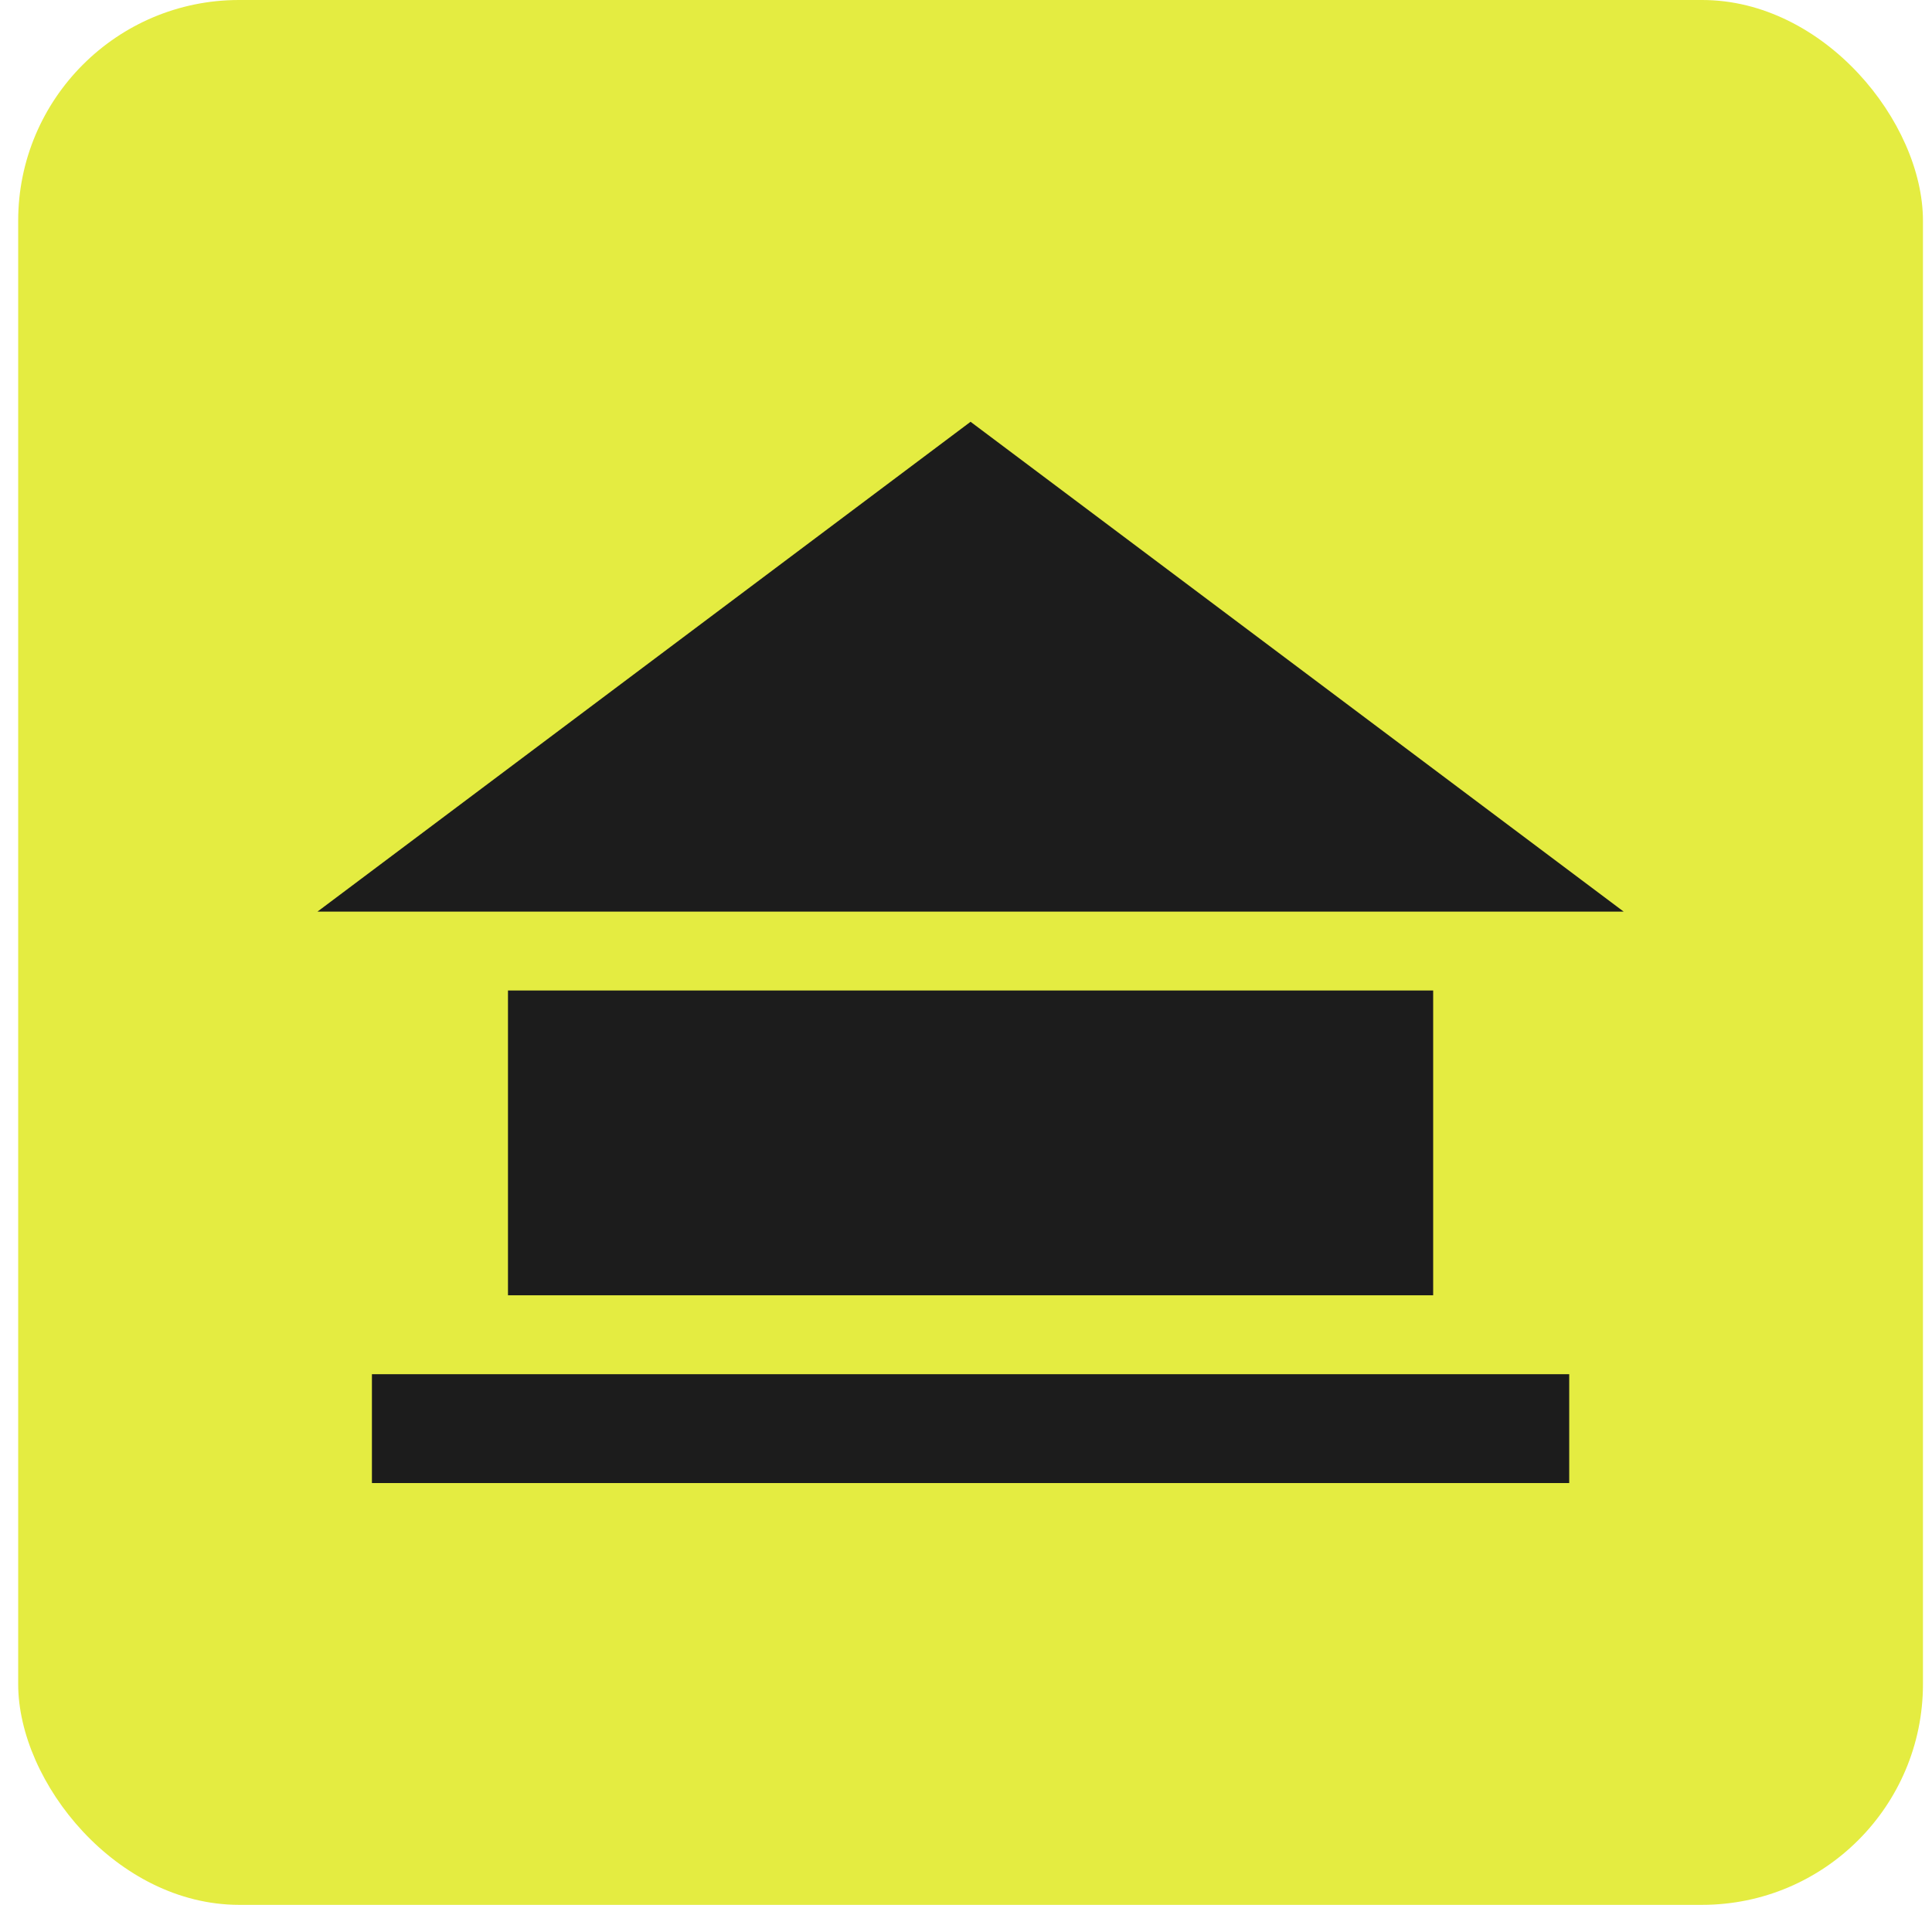 <svg width="71" height="70" viewBox="0 0 71 70" fill="none" xmlns="http://www.w3.org/2000/svg">
<rect x="0.668" width="70" height="70" rx="8.116" fill="#E4EC41"/>
<rect x="18.668" y="54.5" width="26" height="34" transform="rotate(-90 18.668 54.5)" fill="#1C1C1C"/>
<path d="M36.538 14.34L60.538 32.34L64.018 34.95H7.318L10.798 32.34L34.798 14.34L35.668 13.688L36.538 14.34Z" fill="#1C1C1C" stroke="#E4EC41" stroke-width="2.9"/>
<rect x="12.218" y="49.05" width="46.9" height="6.9" fill="#1C1C1C" stroke="#E4EC41" stroke-width="2.9"/>
</svg>
